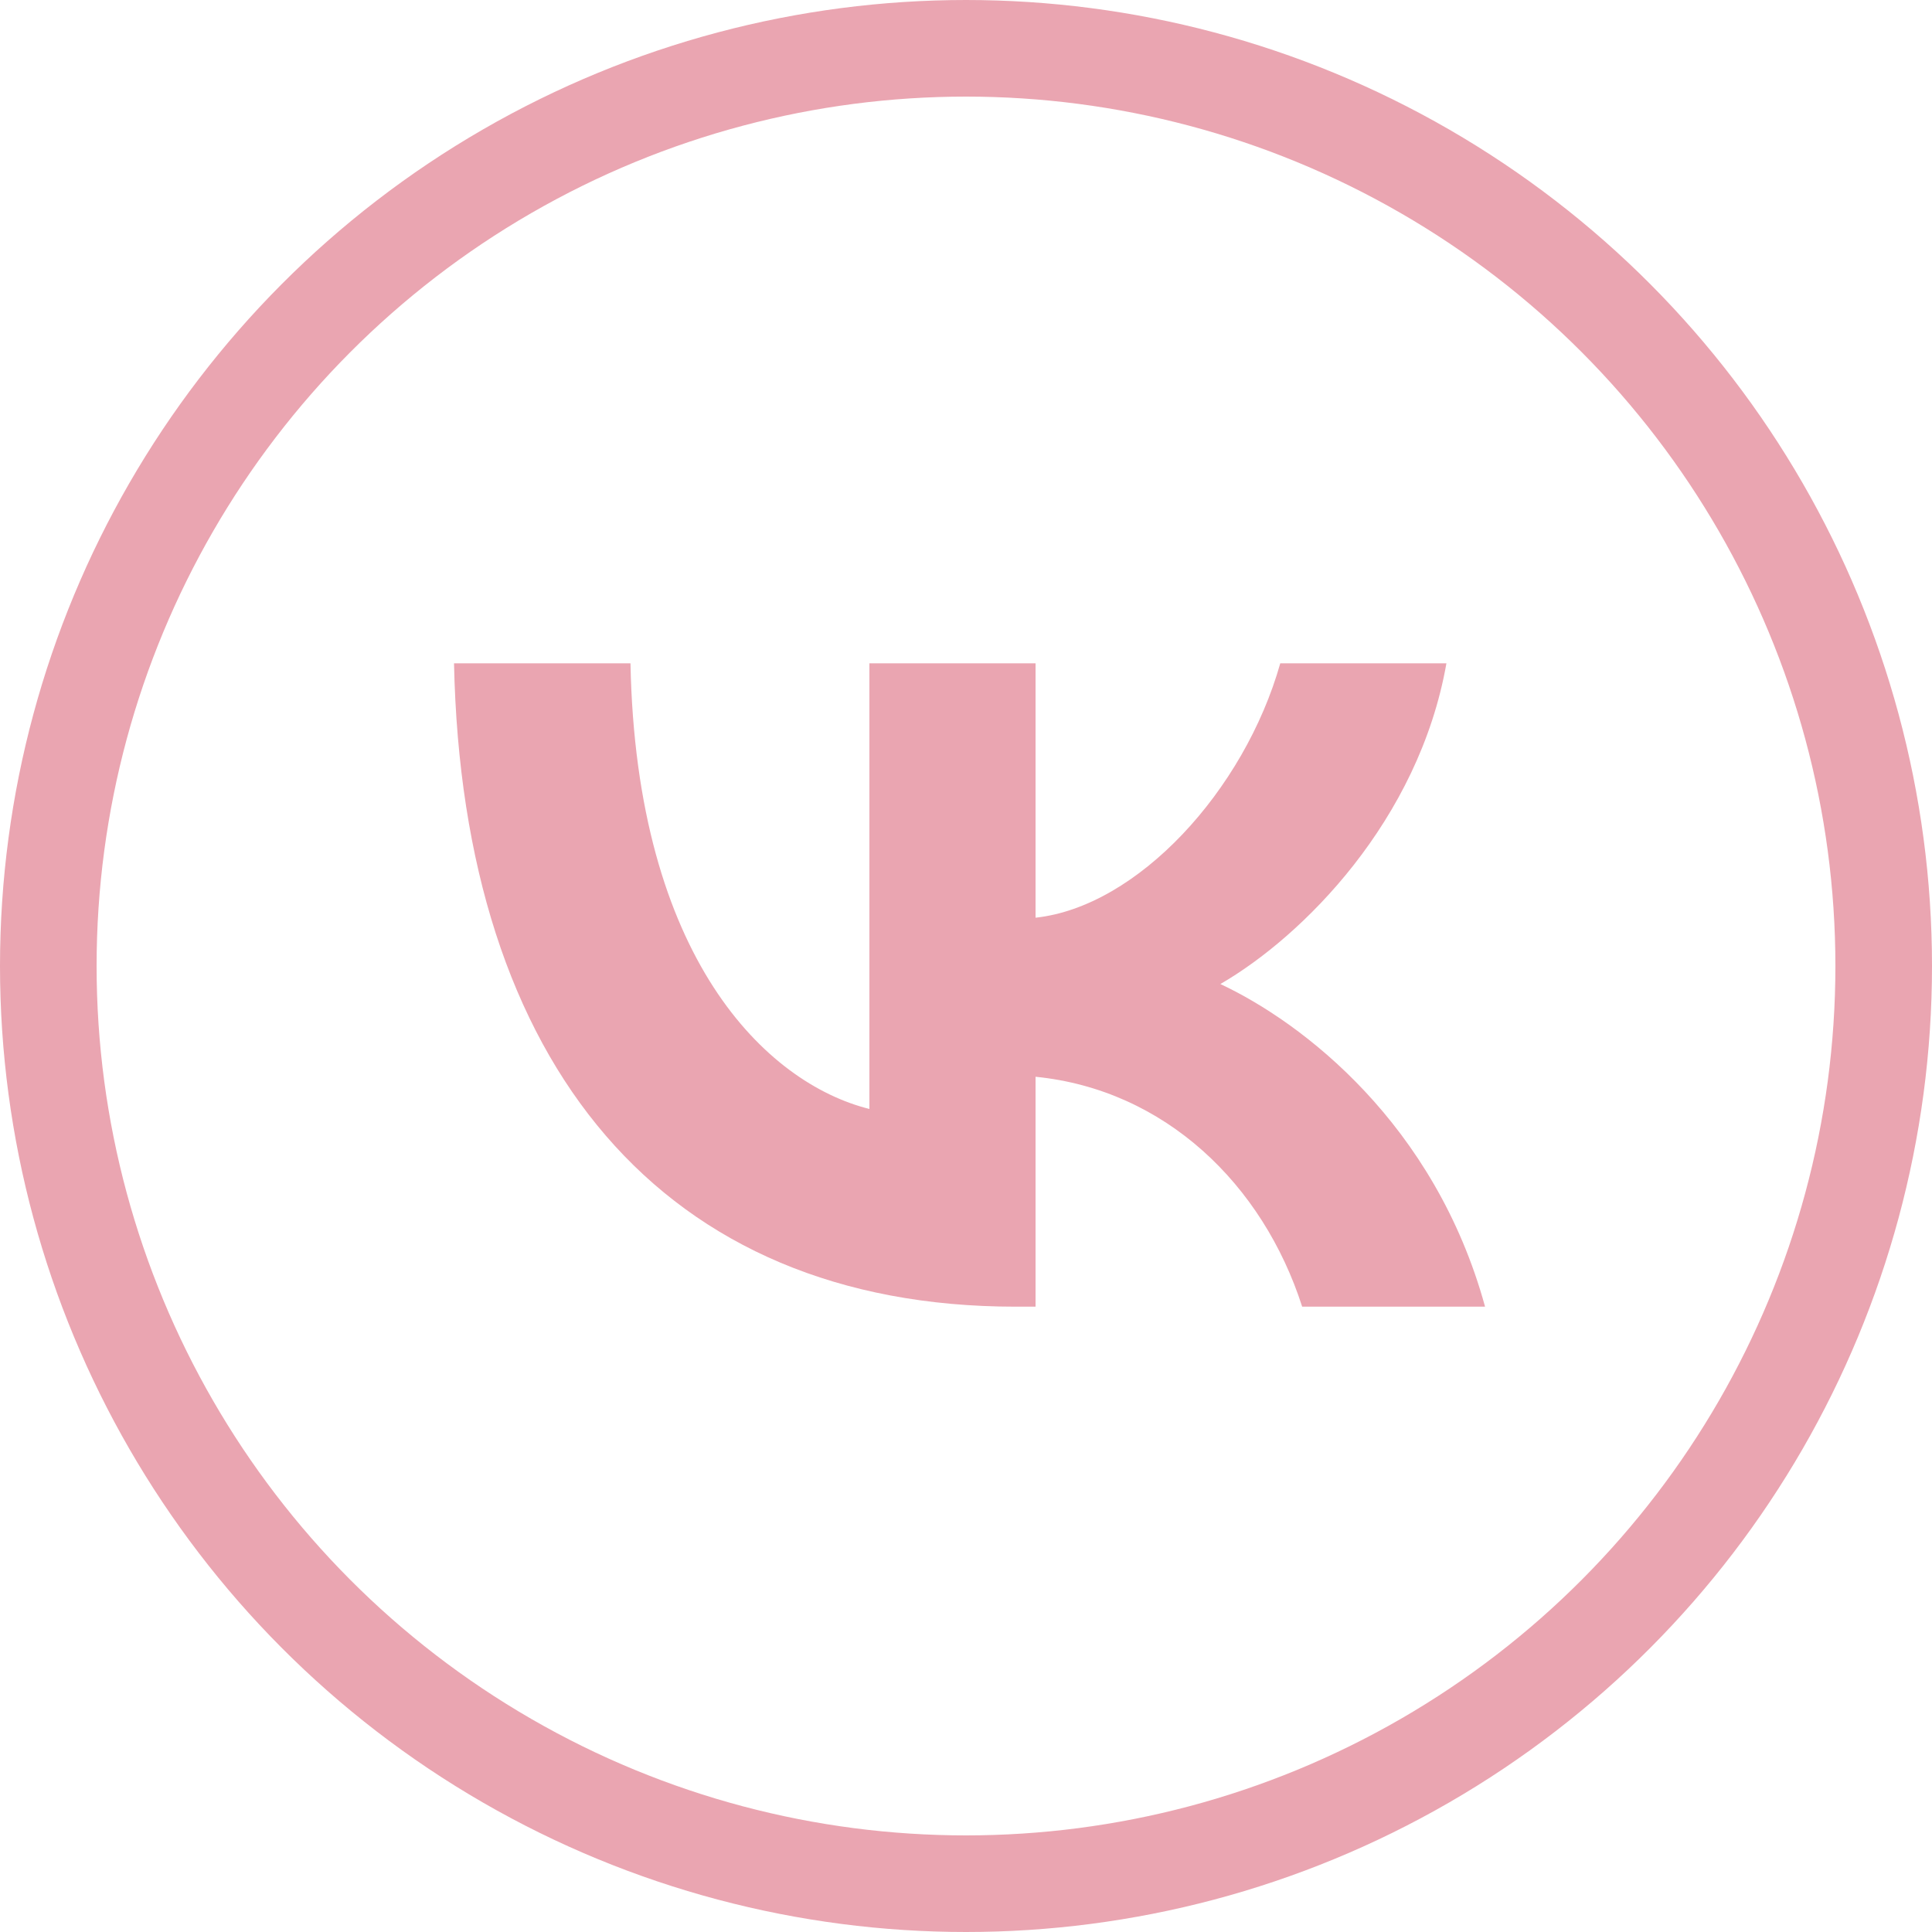 <?xml version="1.0" encoding="UTF-8"?> <svg xmlns="http://www.w3.org/2000/svg" width="60" height="60" viewBox="0 0 60 60" fill="none"> <path d="M31.54 40.58C20.6 40.58 14.36 33.08 14.1 20.6H19.58C19.76 29.76 23.8 33.64 27 34.44V20.6H32.16V28.5C35.32 28.16 38.64 24.56 39.76 20.6H44.92C44.06 25.48 40.46 29.08 37.9 30.56C40.46 31.76 44.56 34.9 46.12 40.58H40.44C39.22 36.78 36.18 33.84 32.16 33.44V40.58H31.54Z" fill="#EAA5B1"></path> <circle cx="30" cy="30" r="28.5" stroke="#EAA5B1" stroke-width="3"></circle> </svg> 